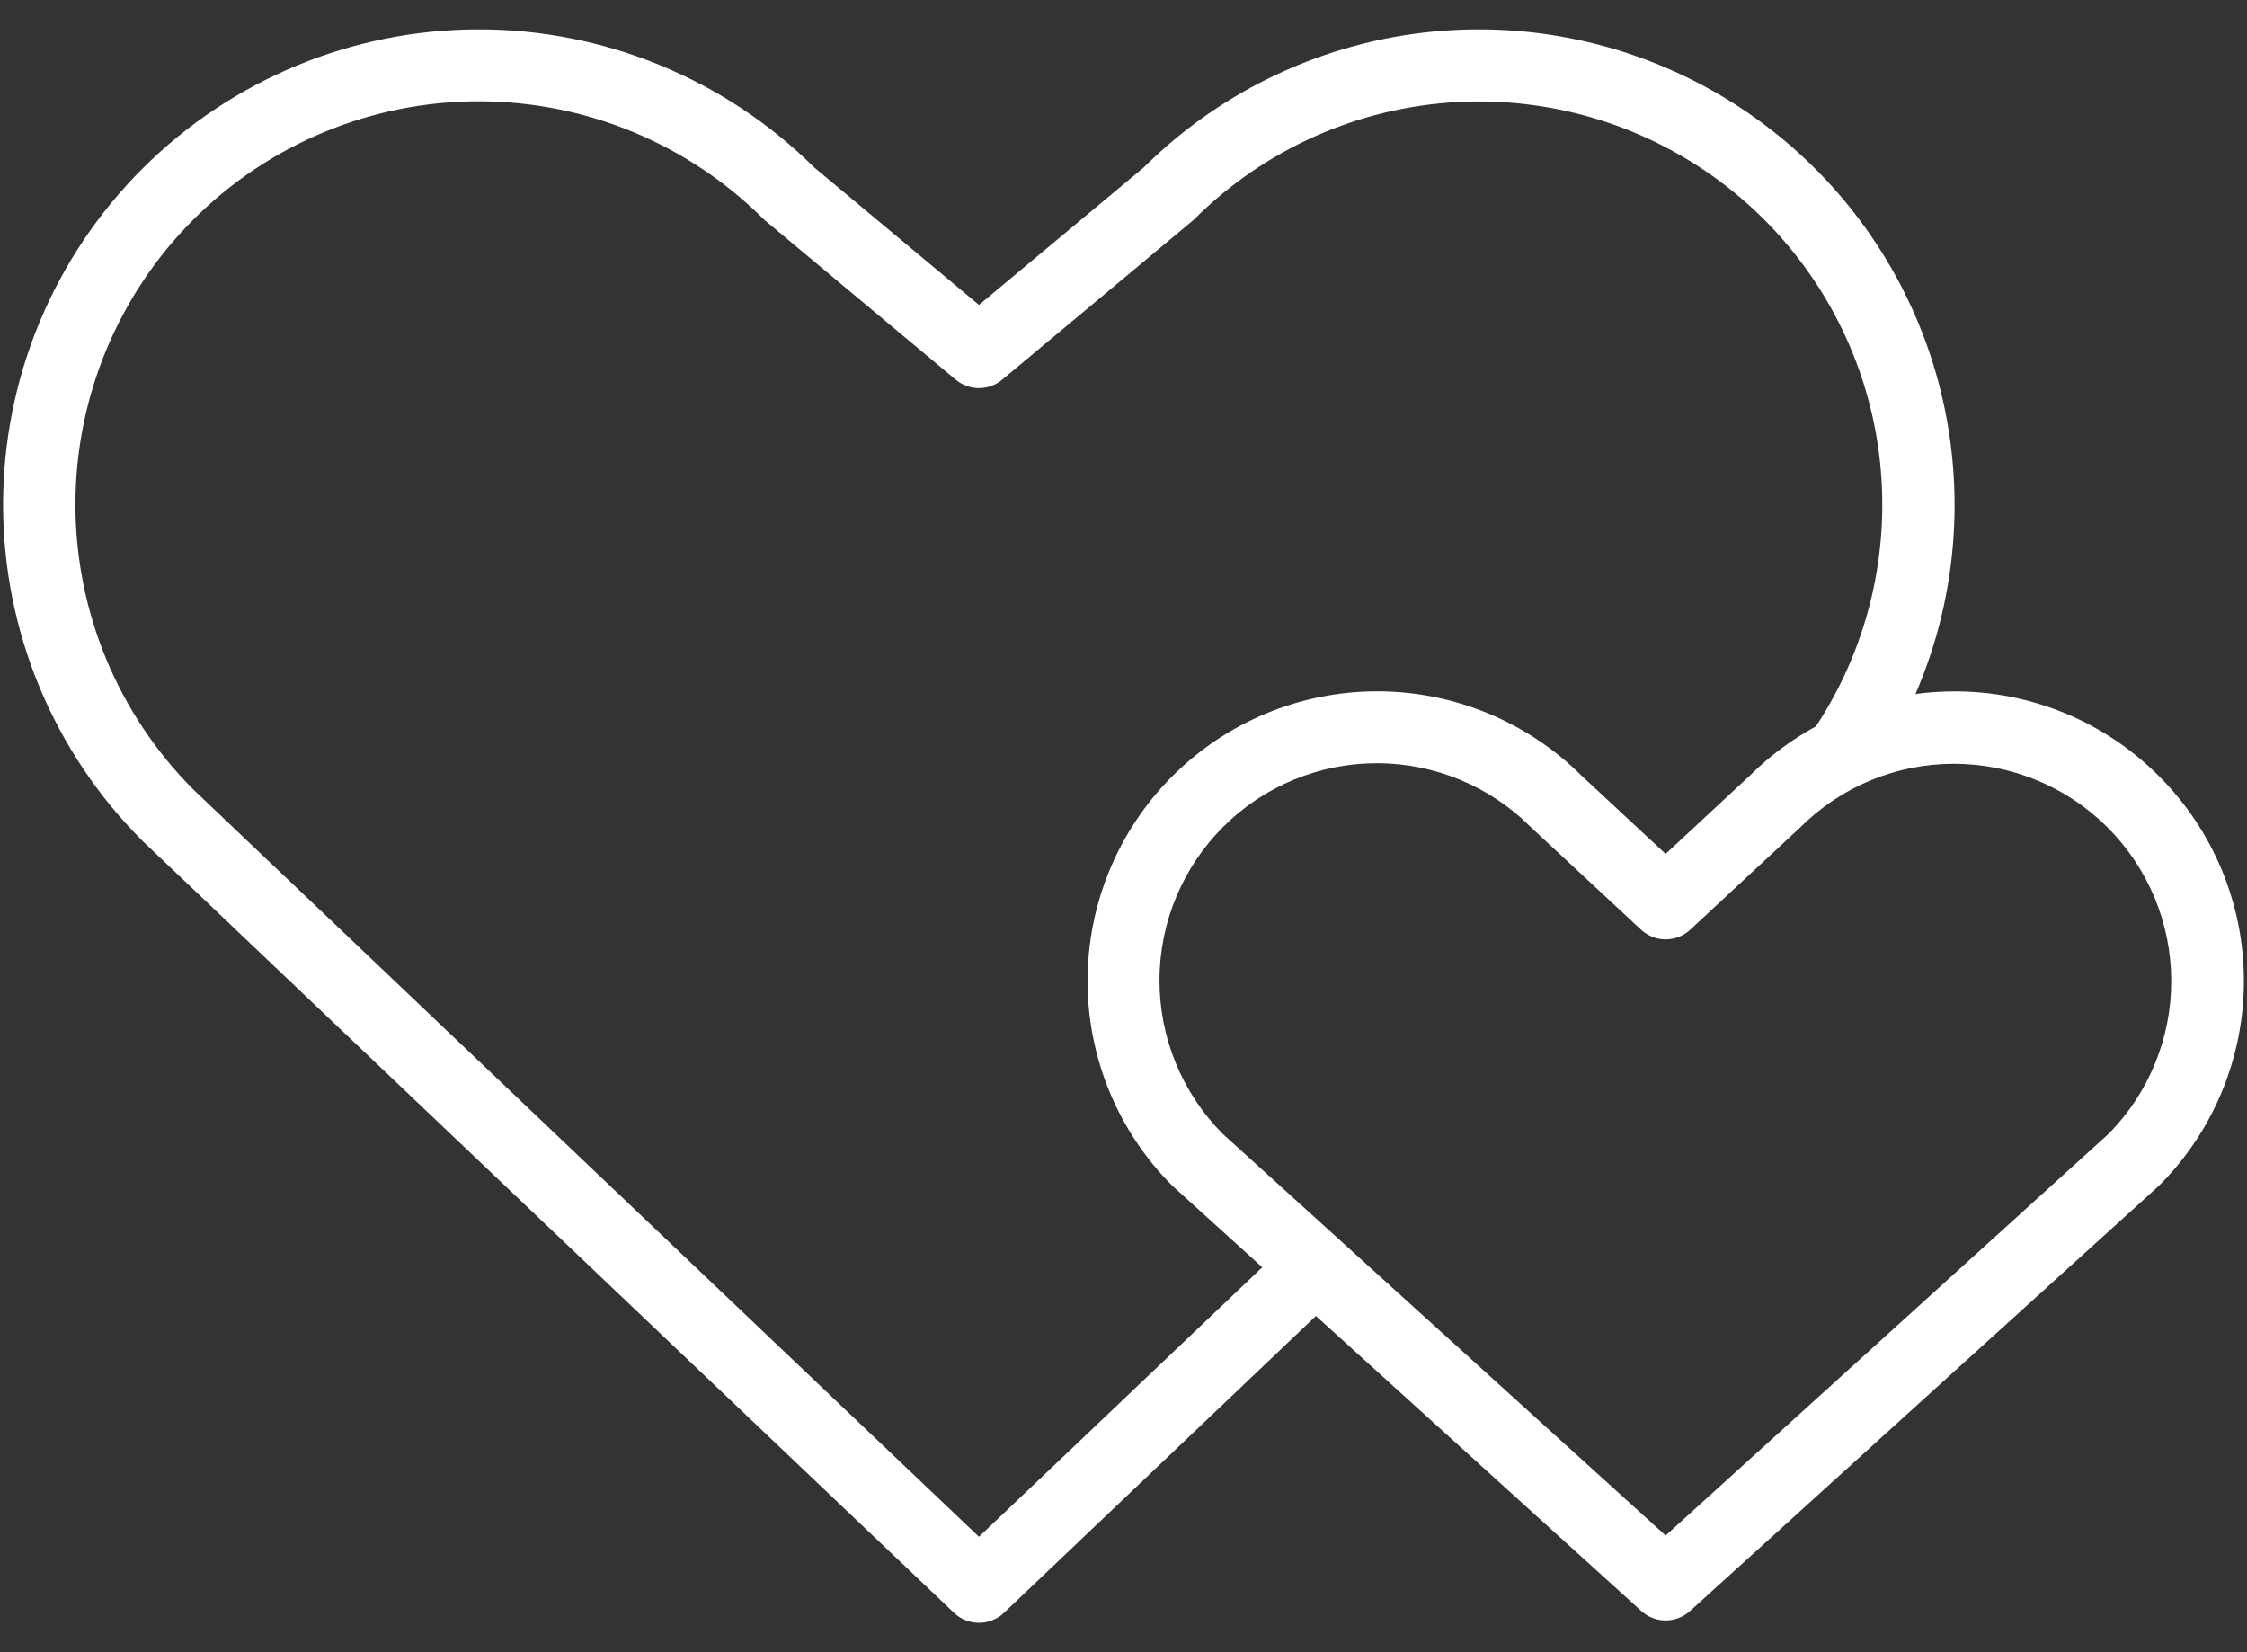 <?xml version="1.0" encoding="UTF-8"?>
<svg xmlns="http://www.w3.org/2000/svg" width="68" height="50" viewBox="0 0 68 50" fill="none">
  <rect x="0" y="0" width="68" height="50" fill="#333333" stroke="none"/>
  <path d="M65.337 23.489C64.525 22.673 63.559 22.026 62.495 21.585C61.431 21.145 60.29 20.92 59.139 20.923C58.747 20.924 58.356 20.95 57.968 21.002C59.296 17.932 59.513 14.495 58.583 11.282C57.652 8.069 55.632 5.28 52.869 3.395C50.105 1.509 46.772 0.645 43.441 0.95C40.11 1.255 36.989 2.71 34.614 5.066L29.626 9.228L24.639 5.066C21.934 2.385 18.277 0.883 14.468 0.89C10.659 0.896 7.007 2.411 4.312 5.102C2.974 6.437 1.914 8.023 1.19 9.768C0.466 11.514 0.094 13.385 0.094 15.274C0.094 17.164 0.466 19.035 1.19 20.781C1.914 22.526 2.974 24.112 4.312 25.447C4.318 25.454 4.324 25.46 4.331 25.466L28.873 48.81C29.076 49.003 29.346 49.11 29.626 49.11C29.907 49.11 30.176 49.003 30.38 48.81L39.823 39.824L49.672 48.755C49.873 48.937 50.135 49.038 50.407 49.038C50.678 49.038 50.94 48.937 51.142 48.755L65.299 35.917C65.312 35.906 65.325 35.894 65.337 35.882C66.152 35.068 66.798 34.102 67.239 33.039C67.679 31.976 67.906 30.836 67.906 29.685C67.906 28.534 67.679 27.395 67.239 26.332C66.798 25.268 66.152 24.303 65.337 23.489ZM29.626 46.507L5.848 23.89C4.716 22.755 3.819 21.409 3.207 19.928C2.595 18.446 2.282 16.859 2.283 15.256C2.287 12.019 3.576 8.917 5.867 6.63C8.159 4.344 11.264 3.062 14.501 3.066C17.738 3.069 20.841 4.358 23.127 6.65C23.15 6.673 28.925 11.492 28.925 11.492C29.122 11.656 29.369 11.746 29.626 11.746C29.882 11.746 30.13 11.656 30.326 11.492C30.326 11.492 36.103 6.673 36.126 6.65C38.262 4.511 41.116 3.242 44.134 3.087C47.153 2.932 50.121 3.903 52.465 5.811C54.809 7.72 56.361 10.43 56.821 13.417C57.281 16.404 56.616 19.456 54.955 21.981C54.22 22.381 53.545 22.884 52.952 23.474L50.406 25.841L47.862 23.474C46.216 21.836 43.987 20.917 41.664 20.921C39.341 20.925 37.115 21.85 35.474 23.494C33.833 25.137 32.912 27.365 32.912 29.688C32.912 32.01 33.834 34.238 35.475 35.882C35.487 35.894 35.5 35.906 35.514 35.917L38.199 38.352L29.626 46.507ZM63.809 34.315L50.406 46.468L37.004 34.315C36.394 33.702 35.912 32.976 35.583 32.177C35.255 31.378 35.087 30.522 35.089 29.658C35.093 27.913 35.791 26.242 37.028 25.012C38.264 23.781 39.94 23.092 41.684 23.097C43.429 23.101 45.1 23.799 46.331 25.036C46.34 25.045 49.663 28.135 49.663 28.135C49.865 28.323 50.131 28.428 50.407 28.428C50.683 28.428 50.949 28.323 51.151 28.135C51.151 28.135 54.474 25.045 54.483 25.036C55.715 23.806 57.384 23.115 59.125 23.114C60.865 23.113 62.535 23.801 63.769 25.029C65.003 26.256 65.7 27.923 65.707 29.664C65.715 31.404 65.032 33.077 63.809 34.315Z" fill="white"></path>
</svg>
